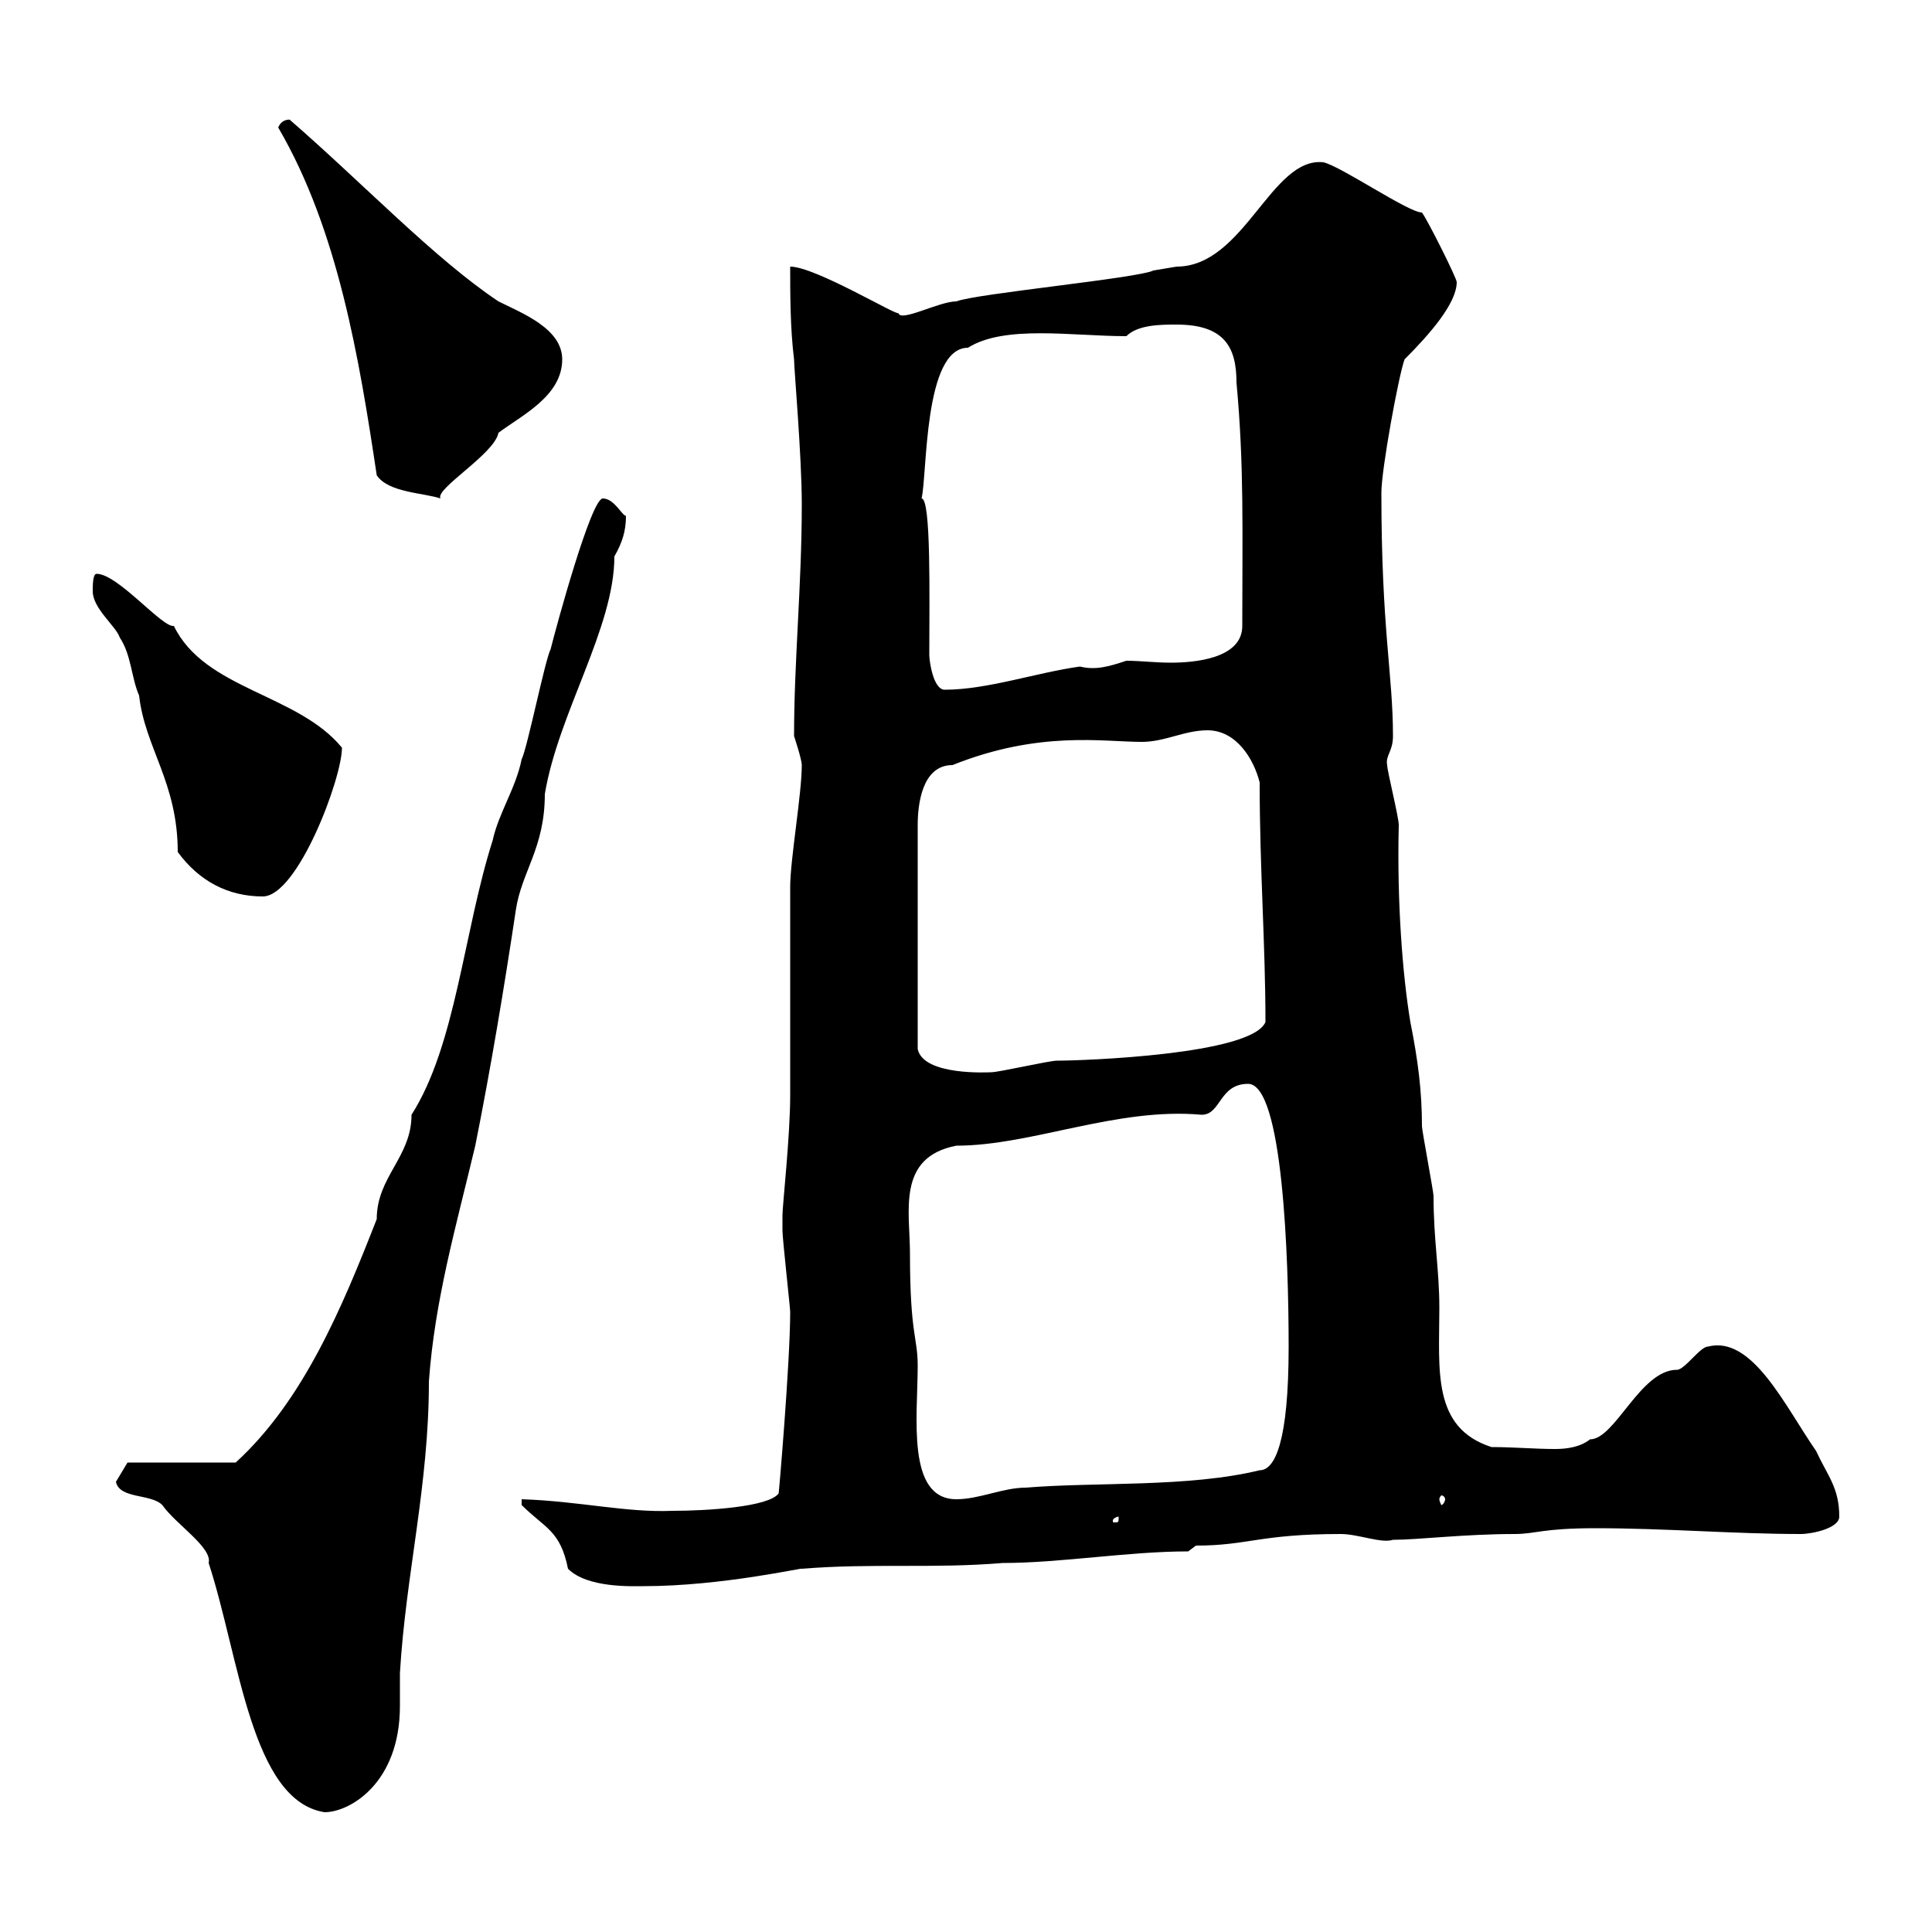<svg xmlns="http://www.w3.org/2000/svg" xmlns:xlink="http://www.w3.org/1999/xlink" width="300" height="300"><path d="M18 230.10C18.60 232.80 23.40 231.90 25.20 233.70C27.30 236.70 33 240.30 32.40 242.70C37.20 257.40 39 279.60 50.40 281.40C54.30 281.40 62.10 276.90 62.10 264.90C62.10 263.10 62.10 261.30 62.10 259.80C63 244.50 66.60 230.70 66.60 214.50C67.50 201.90 70.80 190.50 73.80 177.90C76.20 165.90 78.30 153.30 80.10 141.30C81 135.30 84.60 131.70 84.60 123.30C86.70 110.70 95.40 97.50 95.40 86.40C96.60 84.30 97.20 82.50 97.20 80.10C96.60 80.10 95.40 77.40 93.60 77.40C91.80 77.40 86.40 97.20 85.50 100.80C84.60 102.60 81.90 116.10 81 117.90C80.10 122.40 77.40 126.30 76.50 130.50C72 144.60 70.80 162.30 63.90 173.10C63.90 179.70 58.50 182.70 58.50 189.30C53.10 203.10 47.10 217.50 36.60 227.10L19.80 227.10ZM81 233.70C84.60 237.30 87 237.60 88.20 243.60C91.20 246.60 98.10 246.30 99.90 246.30C112.20 246.30 125.10 243.30 124.50 243.60C135.30 242.70 144.90 243.60 155.70 242.70C164.70 242.70 175.20 240.90 184.50 240.90L185.70 240C193.80 240 195.60 238.20 208.20 238.20C210.90 238.20 214.50 239.70 216.30 239.10C220.20 239.10 227.40 238.20 235.20 238.20C238.50 238.20 239.40 237.30 247.80 237.30C258.60 237.30 269.40 238.20 279.60 238.20C281.40 238.20 285.60 237.30 285.60 235.50C285.60 231 283.80 229.20 282 225.30C277.20 218.40 272.10 207.30 265.20 209.10C264 209.10 261.60 212.70 260.40 212.70C254.70 212.70 250.80 223.50 246.90 223.50C245.40 224.70 243.30 225 241.50 225C238.20 225 235.20 224.70 231.60 224.70C222.30 221.70 223.50 212.70 223.50 203.10C223.50 197.10 222.60 192.60 222.60 185.70C222.60 185.10 220.80 175.50 220.80 174.90C220.80 169.50 220.20 164.70 219 158.70C217.80 151.50 216.90 140.10 217.20 128.10C217.20 126.90 215.40 119.70 215.40 118.80C215.10 117.30 216.30 116.70 216.30 114.30C216.30 104.70 214.50 97.80 214.50 76.50C214.50 72.90 217.20 58.20 218.10 55.80C222 51.90 226.20 47.10 226.20 43.80C226.20 43.20 221.70 34.20 220.80 33C218.70 33 208.20 25.80 205.50 25.20C197.40 24.30 193.20 41.40 182.70 41.40C182.70 41.40 179.10 42 179.10 42C176.70 43.20 151.50 45.60 148.50 46.80C145.80 46.80 139.80 50.10 139.50 48.60C139.50 49.20 126.60 41.40 122.70 41.40C122.70 45.60 122.70 51 123.30 55.80C123.30 57.30 124.50 70.80 124.50 78.30C124.50 90.90 123.30 102.60 123.30 114.30C123.30 114.30 124.50 117.90 124.50 118.80C124.50 123.30 122.70 133.50 122.70 137.70C122.70 141.30 122.70 166.50 122.70 170.10C122.70 176.40 121.50 187.20 121.50 188.70C121.50 188.70 121.50 191.10 121.50 191.10C121.50 192.30 122.70 203.10 122.70 203.70C122.70 211.50 120.90 232.50 120.90 231.90C119.40 234 109.80 234.60 104.40 234.60C97.20 234.90 90 233.10 81 232.80ZM173.70 235.50C173.70 236.40 173.70 236.40 173.10 236.40C172.80 236.40 172.80 236.40 172.80 236.10C172.80 235.80 173.40 235.50 173.70 235.50C173.70 235.50 173.70 235.50 173.70 235.50ZM141.30 194.70C141.30 188.10 139.20 179.70 148.50 177.90C160.20 177.90 173.40 171.90 186.60 173.10C189.60 173.10 189.30 168.30 193.80 168.30C199.20 168.30 200.10 195.30 200.10 209.10C200.10 223.80 198 228.30 195.60 228.30C184.50 231 170.10 230.10 159.30 231C155.70 231 152.10 232.80 148.50 232.80C140.70 232.80 142.50 219.90 142.50 212.10C142.50 207.60 141.30 207.30 141.30 194.70ZM224.40 232.80C224.40 233.10 224.10 233.70 223.80 233.70C223.80 233.70 223.50 233.10 223.50 232.80C223.50 232.50 223.80 232.20 223.80 232.20C224.10 232.20 224.40 232.50 224.40 232.80ZM147.90 118.80C161.40 113.40 171.30 115.20 177.30 115.20C180.90 115.20 183.90 113.40 187.50 113.40C192 113.40 194.70 117.90 195.60 121.50C195.60 135 196.50 146.70 196.50 158.70C194.40 163.80 168 164.70 164.10 164.70C162.90 164.70 155.10 166.50 153.90 166.50C153.60 166.50 143.40 167.10 142.50 162.90L142.50 128.10C142.50 125.10 143.10 118.80 147.90 118.80ZM27.60 132.30C30.90 136.80 35.40 139.20 40.80 139.20C46.20 139.20 53.10 120.90 53.10 116.10C46.20 107.70 31.80 107.10 27 97.20C25.20 97.50 18.30 89.10 15 89.10C14.40 89.10 14.40 90.90 14.40 91.80C14.40 94.50 18 97.20 18.60 99C20.40 101.70 20.40 105.30 21.60 108C22.50 116.10 27.60 121.50 27.60 132.30ZM144.30 101.70C144.30 92.70 144.60 77.40 143.10 77.40C144 73.80 143.40 54 150.30 54C156 50.40 166.50 52.20 174.90 52.20C176.70 50.40 180.30 50.40 182.70 50.40C190.20 50.40 192 54 192 59.40C193.20 72.30 192.90 82.50 192.90 97.20C192.90 102.30 185.40 102.90 181.80 102.90C179.40 102.90 177 102.60 174.90 102.60C172.20 103.50 170.10 104.10 167.70 103.50C161.10 104.40 153.30 107.10 146.70 107.10C144.90 107.10 144.30 102.60 144.30 101.70ZM43.20 19.80C52.50 35.70 55.80 55.80 58.50 73.80C60.30 76.50 65.70 76.50 68.40 77.40C67.50 75.90 76.80 70.50 77.40 67.20C81 64.50 87.30 61.50 87.30 55.80C87.30 51 81 48.60 77.40 46.80C67.50 40.20 56.40 28.50 45 18.60C45.30 18.60 43.80 18.30 43.20 19.80Z"/></svg>